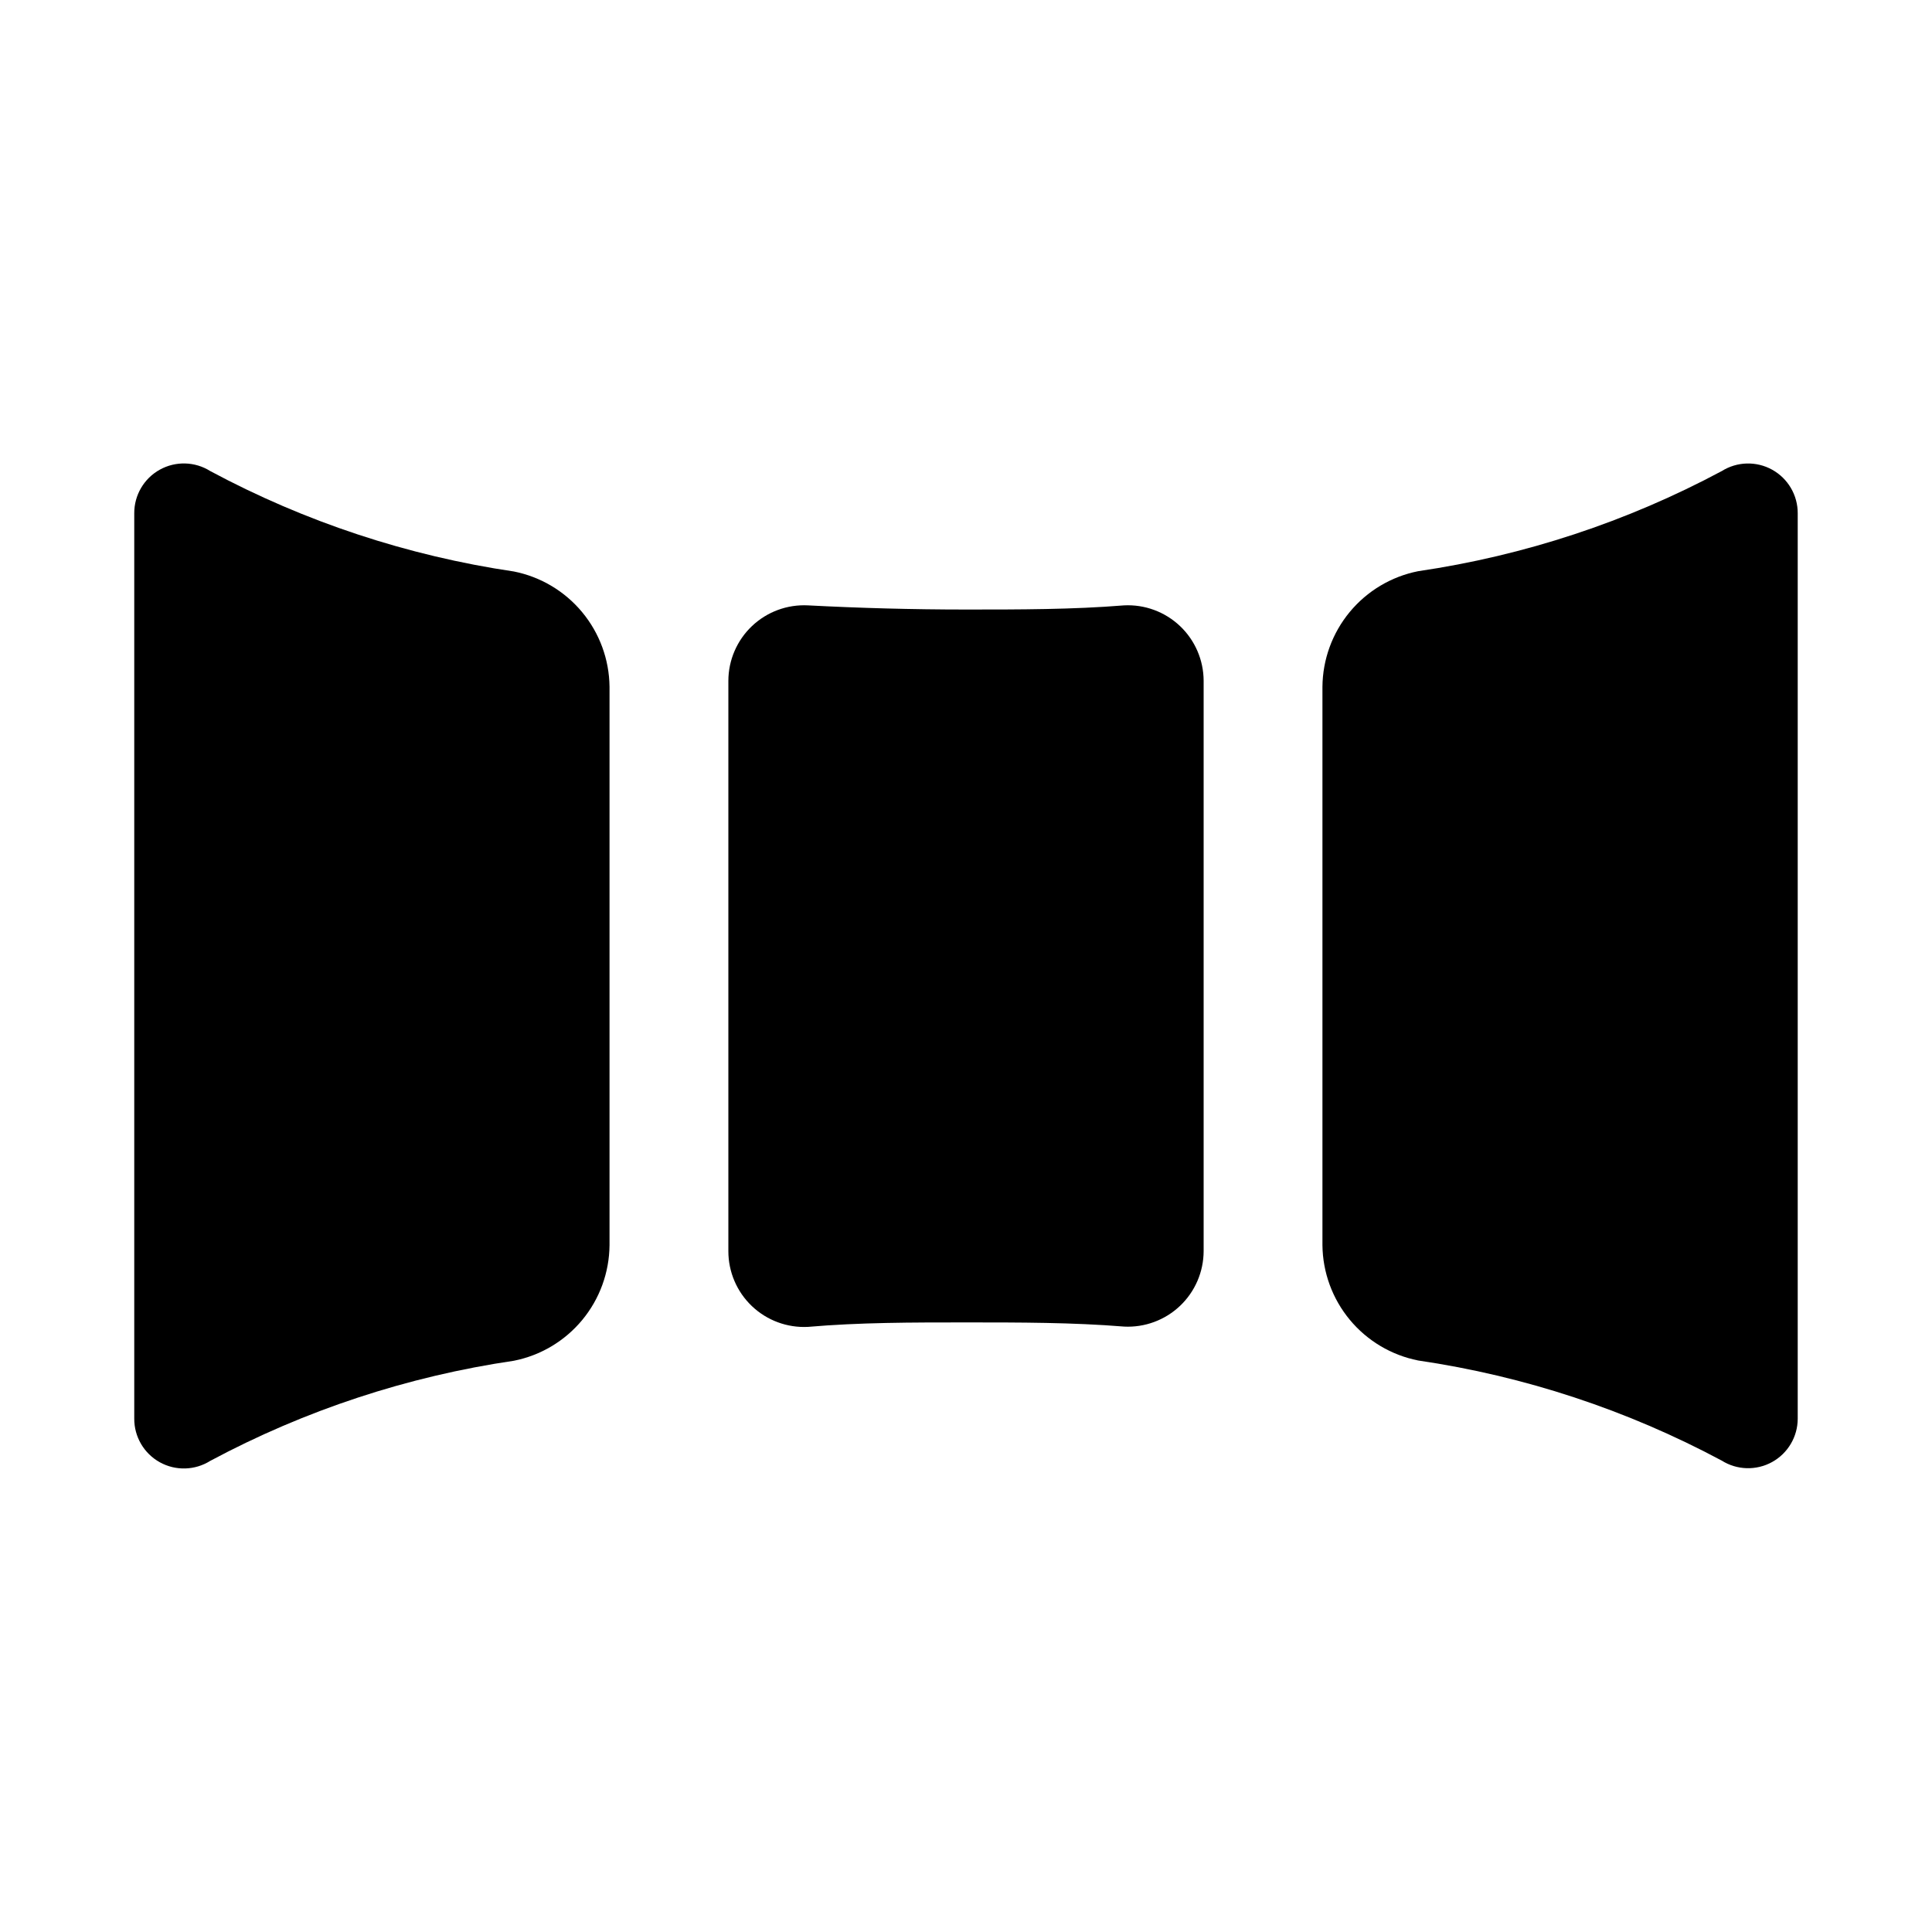 <?xml version="1.0" encoding="UTF-8"?>
<!-- Uploaded to: ICON Repo, www.svgrepo.com, Generator: ICON Repo Mixer Tools -->
<svg fill="#000000" width="800px" height="800px" version="1.1" viewBox="144 144 512 512" xmlns="http://www.w3.org/2000/svg">
 <g>
  <path d="m600.26 268.85c-25.082 13.422-52.305 22.395-80.449 26.527-7.106 1.41-13.5 5.227-18.117 10.805-4.617 5.578-7.172 12.578-7.234 19.816v148c0.078 7.227 2.641 14.207 7.258 19.77 4.613 5.559 11.004 9.363 18.094 10.773 28.145 4.129 55.367 13.105 80.449 26.527 4.047 2.551 9.16 2.699 13.348 0.395 4.191-2.309 6.797-6.711 6.805-11.492v-239.94c0.02-4.797-2.574-9.223-6.769-11.551-4.195-2.324-9.324-2.184-13.383 0.375z"/>
  <path d="m199.73 531.14c25.082-13.422 52.305-22.395 80.453-26.527 7.102-1.41 13.5-5.227 18.117-10.805 4.617-5.578 7.168-12.578 7.231-19.816v-148c-0.078-7.227-2.641-14.207-7.258-19.766-4.613-5.562-11.004-9.367-18.09-10.777-28.152-4.156-55.375-13.156-80.453-26.605-4.059-2.559-9.188-2.699-13.383-0.375-4.195 2.328-6.789 6.754-6.769 11.551v239.94c-0.02 4.797 2.574 9.223 6.769 11.551 4.195 2.324 9.324 2.184 13.383-0.375z"/>
  <path d="m441.88 304.43c-13.621 1.102-27.555 1.102-41.879 1.102-14.328 0-28.262-0.395-41.879-1.102-5.488-0.281-10.848 1.699-14.832 5.477-3.988 3.777-6.254 9.023-6.266 14.516v151.14c-0.008 5.504 2.246 10.773 6.234 14.566 3.988 3.797 9.363 5.789 14.863 5.508 13.617-1.184 27.551-1.184 41.879-1.184s28.262 0 41.879 1.102v0.004c5.484 0.277 10.844-1.703 14.832-5.481 3.984-3.777 6.25-9.023 6.266-14.516v-151.14c-0.016-5.492-2.281-10.738-6.266-14.516-3.988-3.777-9.348-5.758-14.832-5.477z"/>
 </g>
</svg>